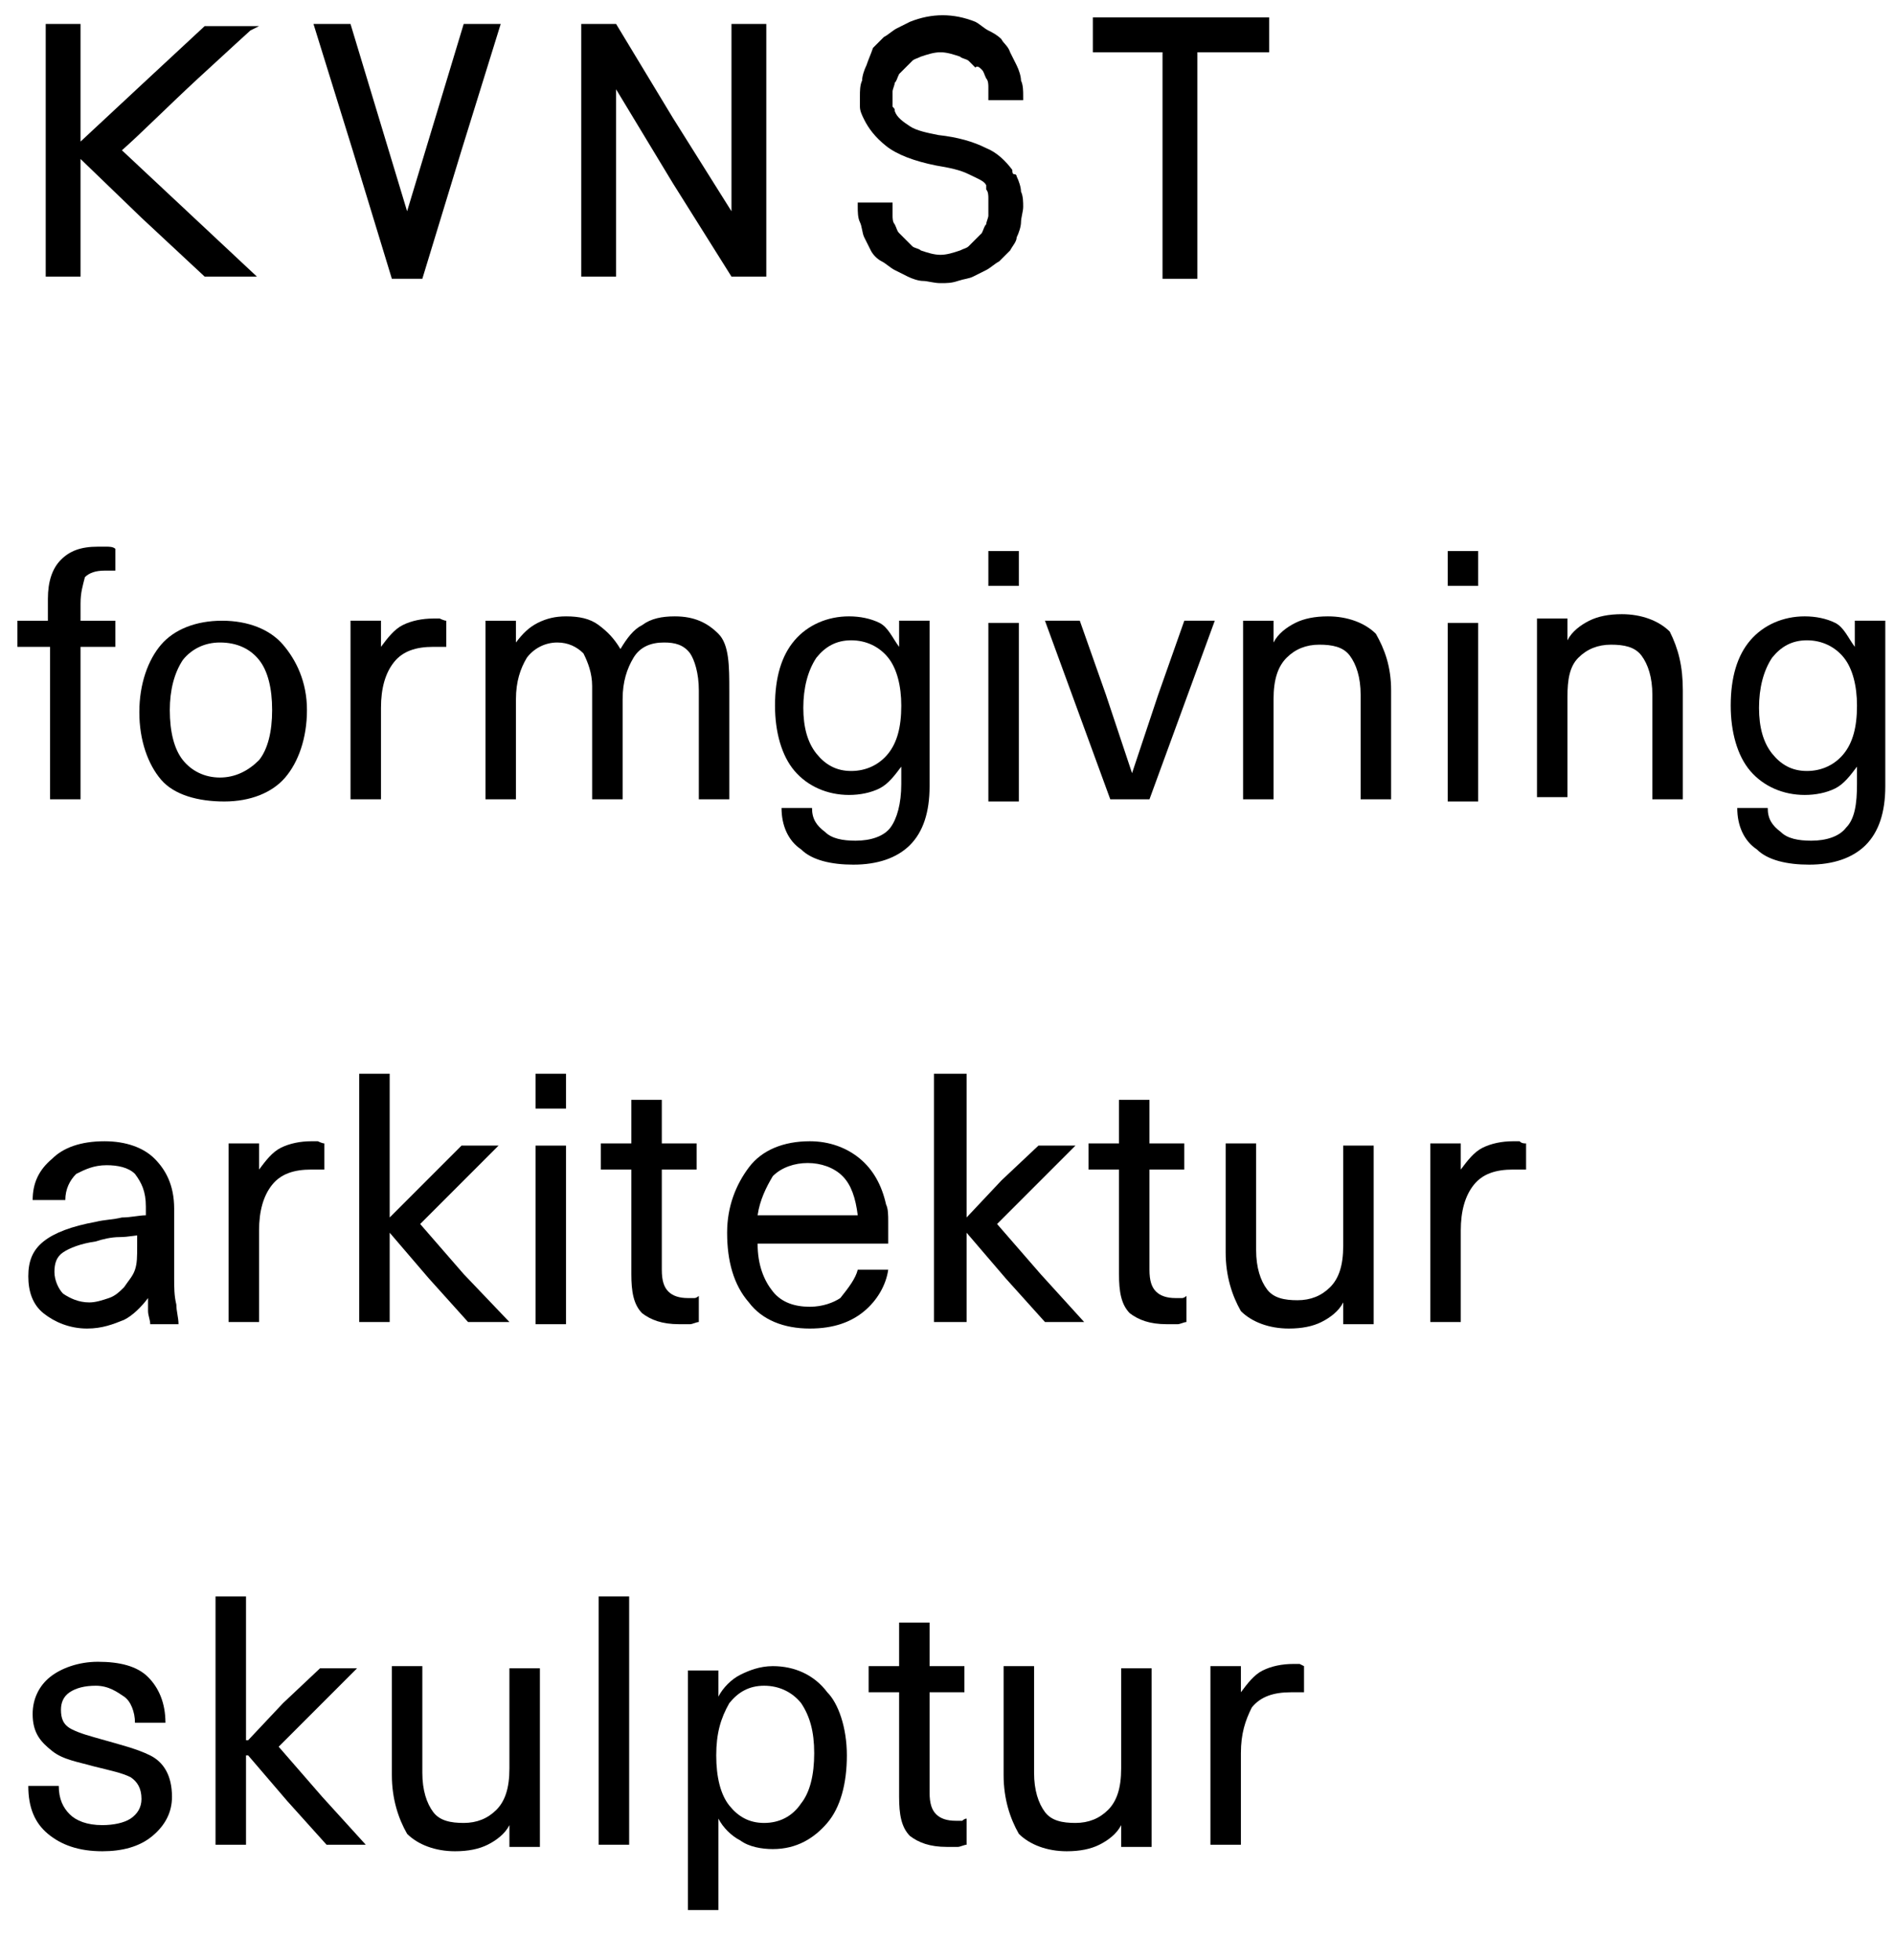 <svg enable-background="new 0 0 87 90" viewBox="0 0 87 90" xmlns="http://www.w3.org/2000/svg"><path d="m3.7 27.7v.4.4h.8.8v.6.6h-.8-.8v3.5 3.5h-.7-.7v-3.5-3.5h-.8-.7v-.6-.6h.7.7v-.5-.5c0-.8.2-1.4.6-1.8s.9-.6 1.7-.6h.4c.1 0 .3 0 .4.1v.5.5s-.1 0-.2 0-.2 0-.3 0c-.4 0-.7.1-.9.3-.1.4-.2.7-.2 1.2"/><path d="m14.1 32.6c0 1.3-.4 2.4-1 3.1s-1.6 1.1-2.8 1.1-2.3-.3-2.9-1-1-1.8-1-3.1.4-2.4 1-3.1 1.6-1.1 2.8-1.1 2.2.4 2.8 1.1 1.1 1.7 1.1 3m-6.3 0c0 1 .2 1.8.6 2.3s1 .8 1.7.8 1.3-.3 1.8-.8c.4-.5.6-1.3.6-2.3s-.2-1.8-.6-2.3-1-.8-1.8-.8c-.7 0-1.3.3-1.7.8-.4.6-.6 1.4-.6 2.3"/><path d="m20.5 28.5v.6.6c-.1 0-.2 0-.3 0s-.2 0-.3 0c-.8 0-1.4.2-1.8.7s-.6 1.2-.6 2.1v2.1 2.1h-.7-.7v-4.1-4.1h.7.7v.6.6c.3-.4.6-.8 1-1s.9-.3 1.4-.3h.3s.2.1.3.1"/><path d="m33.5 31.7v2.5 2.5h-.7-.7v-2.5-2.5c0-.8-.2-1.4-.4-1.7-.3-.4-.7-.5-1.2-.5-.6 0-1.1.2-1.4.7s-.5 1.1-.5 1.9v2.3 2.3h-.7-.7v-2.6-2.6c0-.6-.2-1.1-.4-1.5-.3-.3-.7-.5-1.2-.5-.6 0-1.1.3-1.4.7-.3.5-.5 1.1-.5 1.9v2.3 2.3h-.7-.7v-4.1-4.1h.7.7v.5.5c.3-.4.6-.7 1-.9s.8-.3 1.3-.3c.6 0 1.1.1 1.5.4s.7.6 1 1.1c.3-.5.6-.9 1-1.1.4-.3.9-.4 1.5-.4.9 0 1.5.3 2 .8s.5 1.5.5 2.6"/><path d="m41.3 29.7v-.6-.6h.7.7v3.8 3.8c0 1.2-.3 2.1-.9 2.7s-1.5.9-2.6.9c-1 0-1.9-.2-2.4-.7-.6-.4-.9-1.1-.9-1.9h.7.7c0 .5.2.8.6 1.1.3.3.8.4 1.4.4.7 0 1.3-.2 1.6-.6s.5-1.1.5-2v-.4-.4c-.3.4-.6.8-1 1s-.9.3-1.4.3c-1 0-1.9-.4-2.5-1.1s-.9-1.8-.9-3c0-1.3.3-2.3.9-3s1.5-1.1 2.5-1.1c.5 0 1 .1 1.4.3s.6.7.9 1.1m-4.4 2.8c0 .9.2 1.6.6 2.1s.9.8 1.6.8 1.3-.3 1.7-.8.6-1.2.6-2.2c0-.9-.2-1.7-.6-2.2s-1-.8-1.7-.8-1.2.3-1.6.8c-.4.6-.6 1.4-.6 2.3"/><path d="m45.4 25.3h.7.7v.8.8h-.7-.7v-.8zm0 3.3h.7.7v4.1 4.1h-.7-.7v-4.1z"/><path d="m51 36.7-1.5-4.1-1.5-4.1h.8.8l.6 1.7.6 1.7c.2.6.4 1.2.6 1.8s.4 1.2.6 1.8c.2-.6.4-1.2.6-1.8s.4-1.2.6-1.8l.6-1.7.6-1.7h.6.8l-1.5 4.1-1.5 4.1h-.9z"/><path d="m63.9 31.7v2.5 2.5h-.7-.7v-2.4-2.4c0-.8-.2-1.4-.5-1.8s-.8-.5-1.4-.5-1.1.2-1.5.6-.6 1-.6 1.9v2.3 2.3h-.7-.7v-4.1-4.1h.7.7v.5.5c.2-.4.6-.7 1-.9s.9-.3 1.5-.3c.9 0 1.7.3 2.2.8.4.7.7 1.5.7 2.6"/><path d="m66.5 25.3h.7.7v.8.8h-.7-.7v-.8zm0 3.3h.7.7v4.1 4.1h-.7-.7v-4.1z"/><path d="m77.3 31.7v2.5 2.5h-.7-.7v-2.4-2.4c0-.8-.2-1.4-.5-1.8s-.8-.5-1.4-.5-1.1.2-1.5.6-.5 1-.5 1.8v2.3 2.3h-.7-.7v-4.1-4.1h.7.7v.5.5c.2-.4.6-.7 1-.9s.9-.3 1.5-.3c.9 0 1.7.3 2.2.8.4.8.6 1.6.6 2.7"/><path d="m85.2 29.7v-.6-.6h.7.7v3.8 3.8c0 1.2-.3 2.1-.9 2.7s-1.5.9-2.6.9c-1 0-1.9-.2-2.4-.7-.6-.4-.9-1.1-.9-1.9h.7.7c0 .5.2.8.6 1.1.3.3.8.4 1.4.4.7 0 1.3-.2 1.6-.6.4-.4.5-1.1.5-2v-.4-.4c-.3.4-.6.8-1 1s-.9.3-1.4.3c-1 0-1.9-.4-2.5-1.1s-.9-1.8-.9-3c0-1.3.3-2.3.9-3s1.5-1.1 2.5-1.1c.5 0 1 .1 1.4.3s.6.7.9 1.1m-4.4 2.8c0 .9.2 1.6.6 2.1s.9.8 1.6.8 1.3-.3 1.7-.8.6-1.2.6-2.2c0-.9-.2-1.7-.6-2.2s-1-.8-1.7-.8-1.2.3-1.6.8c-.4.6-.6 1.4-.6 2.3"/><path d="m8 55.5v1.6 1.6c0 .4 0 .8.1 1.2 0 .3.1.6.1.9h-.7-.6c0-.2-.1-.4-.1-.6s0-.4 0-.6c-.3.4-.7.8-1.1 1-.5.2-1 .4-1.7.4-.8 0-1.5-.3-2-.7s-.7-1-.7-1.7.2-1.2.7-1.6 1.3-.7 2.4-.9c.4-.1.8-.1 1.2-.2.4 0 .8-.1 1.1-.1v-.2-.2c0-.7-.2-1.1-.5-1.5-.3-.3-.8-.4-1.3-.4-.6 0-1 .2-1.4.4-.3.3-.5.7-.5 1.2h-.8-.7c0-.8.3-1.4.9-1.9.5-.5 1.3-.8 2.4-.8 1 0 1.8.3 2.3.8s.9 1.2.9 2.3m-1.4 1.2c-.3 0-.7.1-1.1.1s-.8.1-1.1.2c-.7.1-1.2.3-1.5.5s-.4.5-.4.9.2.8.4 1c.3.2.7.4 1.2.4.3 0 .6-.1.9-.2s.5-.3.7-.5c.2-.3.4-.5.5-.8s.1-.6.1-1.1v-.2-.3z"/><path d="m14.9 52.5v.6.6c-.1 0-.2 0-.3 0s-.2 0-.3 0c-.8 0-1.4.2-1.8.7s-.6 1.2-.6 2.1v2.1 2.1h-.7-.7v-4.1-4.1h.7.7v.6.6c.3-.4.6-.8 1-1s.9-.3 1.4-.3h.3s.2.1.3.1"/><path d="m21.5 60.7-1.8-2-1.8-2.1v2.1 2h-.7-.7v-5.7-5.7h.7.7v3.3 3.3l1.7-1.7 1.6-1.6h.9.8l-1.8 1.8-1.8 1.8 2 2.3 2.1 2.2h-.9z"/><path d="m24.6 49.3h.7.7v.8.8h-.7-.7v-.8zm0 3.3h.7.7v4.1 4.1h-.7-.7v-4.1z"/><path d="m32.1 59.5v.6.6c-.1 0-.3.1-.4.1-.2 0-.3 0-.5 0-.8 0-1.3-.2-1.7-.5-.4-.4-.5-1-.5-1.8v-2.4-2.4h-.7-.7v-.6-.6h.7.7v-1-1h.7.7v1 1h.8.8v.6.6h-.8-.8v2.3 2.3c0 .5.1.8.3 1s.5.3.9.3h.3c.1 0 .2-.1.2-.1"/><path d="m39.4 58.3h.7.7c-.1.7-.5 1.4-1.1 1.9s-1.4.8-2.5.8c-1.2 0-2.2-.4-2.8-1.2-.7-.8-1-1.9-1-3.2 0-1.2.4-2.2 1-3s1.6-1.2 2.8-1.2c.9 0 1.7.3 2.3.8s1 1.2 1.2 2.1c.1.2.1.5.1.8v1h-3-3c0 1 .3 1.7.7 2.2s1 .7 1.7.7c.6 0 1.1-.2 1.4-.4.4-.5.7-.9.8-1.3m-4.6-2.5h2.3 2.3c-.1-.8-.3-1.4-.7-1.8s-1-.6-1.6-.6-1.2.2-1.6.6c-.3.5-.6 1.1-.7 1.8"/><path d="m48 60.7-1.8-2-1.8-2.1v2.1 2h-.8-.7v-5.7-5.7h.7.8v3.3 3.3l1.6-1.7 1.7-1.6h.8.9l-1.8 1.8-1.8 1.8 2 2.3 2 2.2h-.9z"/><path d="m54.5 59.5v.6.6c-.1 0-.3.1-.4.1s-.3 0-.5 0c-.8 0-1.3-.2-1.7-.5-.4-.4-.5-1-.5-1.8v-2.4-2.4h-.7-.7v-.6-.6h.7.7v-1-1h.7.7v1 1h.8.8v.6.6h-.8-.8v2.3 2.3c0 .5.1.8.3 1s.5.3.9.3h.3c.1 0 .2-.1.2-.1"/><path d="m56.3 57.5v-2.5-2.5h.7.7v2.5 2.4c0 .8.2 1.4.5 1.8s.8.5 1.4.5 1.1-.2 1.5-.6.6-1 .6-1.9v-2.3-2.3h.7.7v4.1 4.1h-.7-.7v-.5-.5c-.2.4-.6.7-1 .9s-.9.3-1.5.3c-.9 0-1.7-.3-2.2-.8-.4-.7-.7-1.6-.7-2.7"/><path d="m70.1 52.5v.6.6c-.1 0-.2 0-.3 0s-.2 0-.3 0c-.8 0-1.4.2-1.8.7s-.6 1.2-.6 2.1v2.1 2.1h-.7-.7v-4.1-4.1h.7.7v.6.6c.3-.4.6-.8 1-1s.9-.3 1.4-.3h.3c.1.1.2.1.3.1"/><path d="m7.6 79.1h-.7-.7c0-.5-.2-1-.5-1.2s-.7-.5-1.3-.5c-.5 0-.9.1-1.2.3s-.4.5-.4.8c0 .4.1.7.5.9s.8.3 1.5.5 1.5.4 2.1.7 1 .9 1 1.9c0 .7-.3 1.3-.9 1.8s-1.4.7-2.3.7c-1.1 0-1.9-.3-2.5-.8s-.9-1.2-.9-2.2h.7.7c0 .6.2 1 .5 1.3s.8.5 1.5.5c.5 0 1-.1 1.3-.3s.5-.5.5-.9c0-.5-.2-.8-.5-1-.4-.2-.9-.3-1.7-.5-.7-.2-1.4-.3-1.9-.7s-.9-.8-.9-1.7c0-.7.3-1.3.8-1.7s1.3-.7 2.2-.7c1 0 1.8.2 2.3.7s.8 1.2.8 2.1"/><path d="m15 84.7-1.8-2-1.8-2.1h-.1v2.1 2h-.7-.7v-5.7-5.7h.7.7v3.3 3.3h.1l1.6-1.7 1.7-1.6h.8.9l-1.8 1.8-1.8 1.8 2 2.3 2 2.2h-.9z"/><path d="m18 81.5v-2.5-2.5h.7.7v2.5 2.4c0 .8.2 1.4.5 1.8s.8.5 1.4.5 1.1-.2 1.5-.6.6-1 .6-1.9v-2.3-2.3h.7.7v4.1 4.1h-.7-.7v-.5-.5c-.2.4-.6.7-1 .9s-.9.3-1.5.3c-.9 0-1.7-.3-2.2-.8-.4-.7-.7-1.6-.7-2.7"/><path d="m27.5 73.3h.7.7v5.7 5.7h-.7-.7v-5.7z"/><path d="m38.9 80.6c0 1.3-.3 2.4-.9 3.1s-1.4 1.2-2.5 1.2c-.5 0-1.1-.1-1.5-.4-.4-.2-.8-.6-1-1v2.1 2.1h-.7-.7v-5.5-5.5h.7.7v.6.6c.2-.4.6-.8 1-1s.9-.4 1.5-.4c1 0 1.9.4 2.5 1.2.5.5.9 1.6.9 2.9m-6 0c0 1 .2 1.8.6 2.3s.9.8 1.6.8 1.3-.3 1.7-.9c.4-.5.6-1.3.6-2.3s-.2-1.7-.6-2.3c-.4-.5-1-.8-1.7-.8s-1.2.3-1.6.8c-.4.7-.6 1.4-.6 2.4"/><path d="m44.4 83.5v.6.6c-.1 0-.3.1-.4.1-.2 0-.3 0-.5 0-.8 0-1.3-.2-1.7-.5-.4-.4-.5-1-.5-1.8v-2.4-2.4h-.7-.7v-.6-.6h.7.7v-1-1h.7.7v1 1h.8.8v.6.6h-.8-.8v2.3 2.3c0 .5.1.8.3 1s.5.3.9.3h.3s.1-.1.2-.1"/><path d="m46.1 81.5v-2.5-2.5h.7.7v2.5 2.4c0 .8.2 1.4.5 1.8s.8.5 1.4.5 1.1-.2 1.5-.6.6-1 .6-1.9v-2.3-2.3h.7.7v4.1 4.1h-.7-.7v-.5-.5c-.2.4-.6.7-1 .9s-.9.3-1.5.3c-.9 0-1.7-.3-2.2-.8-.4-.7-.7-1.6-.7-2.7"/><path d="m59.9 76.5v.6.6c-.1 0-.2 0-.3 0s-.2 0-.3 0c-.8 0-1.4.2-1.8.7-.3.6-.5 1.2-.5 2.1v2.1 2.1h-.7-.7v-4.1-4.1h.7.7v.6.6c.3-.4.6-.8 1-1s.9-.3 1.4-.3h.3s.2.1.2.1"/><path d="m11.5 1.4.2-.1.2-.1h-1.2-1.3l-2.8 2.6-2.9 2.7v-2.7-2.7h-.8-.8v5.8 5.8h.8.8v-2.7-2.7l2.8 2.7 2.9 2.7h1.2 1.2l-3.1-2.9-3.1-2.9c.8-.7 2.2-2.1 3.5-3.3s2.4-2.2 2.4-2.2"/><path d="m33.6 9.7-2.7-4.3-2.6-4.3h-.8-.8v5.8 5.8h.8.8v-4.3-4.3l2.6 4.3 2.7 4.3h.8.8v-5.8-5.8h-.8-.8v4.3z"/><path d="m50.2.8v.8.8h1.6 1.6v5.2 5.2h.8.8v-5.2-5.2h1.7 1.6v-.8-.8h-4z"/><path d="m46 1.8c-.2-.2-.4-.3-.6-.4s-.4-.3-.6-.4c-.5-.2-1-.3-1.5-.3s-1 .1-1.5.3c-.2.1-.4.2-.6.3s-.4.3-.6.4c-.2.2-.3.3-.5.5-.1.3-.2.5-.3.8-.1.2-.2.5-.2.7-.1.2-.1.5-.1.7v.5c0 .2.1.4.2.6.2.4.5.8 1 1.2s1.3.7 2.3.9c.6.1 1.1.2 1.5.4s.7.3.8.5v.1s0 0 0 .1c.1.1.1.3.1.4v.4.4c0 .1-.1.3-.1.4-.1.1-.1.2-.2.4-.1.1-.2.2-.3.3s-.2.2-.3.3-.2.1-.4.2c-.3.1-.6.2-.9.2s-.6-.1-.9-.2c-.1-.1-.3-.1-.4-.2s-.2-.2-.3-.3-.2-.2-.3-.3-.1-.2-.2-.4c-.1-.1-.1-.3-.1-.4s0-.3 0-.4v-.1-.1h-.8-.8v.1.1c0 .2 0 .5.1.7s.1.5.2.7.2.4.3.6.3.4.5.5.4.3.6.4.4.2.6.3.5.2.7.2.5.1.8.1.5 0 .8-.1.5-.1.7-.2.4-.2.6-.3.4-.3.6-.4c.2-.2.3-.3.5-.5.1-.2.3-.4.3-.6.1-.2.2-.5.2-.7s.1-.5.1-.7 0-.5-.1-.7c0-.2-.1-.5-.2-.7 0 0 0-.1-.1-.1s-.1-.1-.1-.2c-.3-.4-.7-.8-1.2-1-.6-.3-1.3-.5-2.2-.6-.5-.1-1-.2-1.3-.4s-.6-.4-.7-.7c0-.1 0-.1-.1-.2 0-.1 0-.2 0-.3s0-.3 0-.4.1-.3.1-.4c.1-.1.1-.2.2-.4.1-.1.2-.2.3-.3s.2-.2.3-.3.2-.1.4-.2c.3-.1.6-.2.9-.2s.6.1.9.2c.1.1.3.1.4.2s.2.2.3.3c.1-.1.2 0 .3.1s.1.2.2.4c.1.1.1.3.1.4v.4.1.1h.8.8v-.1-.1c0-.2 0-.5-.1-.7 0-.2-.1-.5-.2-.7s-.2-.4-.3-.6c-.1-.3-.3-.4-.4-.6"/><path d="m18.7 9.7-1.3-4.3-1.3-4.3h-.8-.9l1.8 5.8 1.8 5.9h.7.7l1.8-5.9 1.8-5.8h-.8-.9l-1.3 4.3z"/></svg>